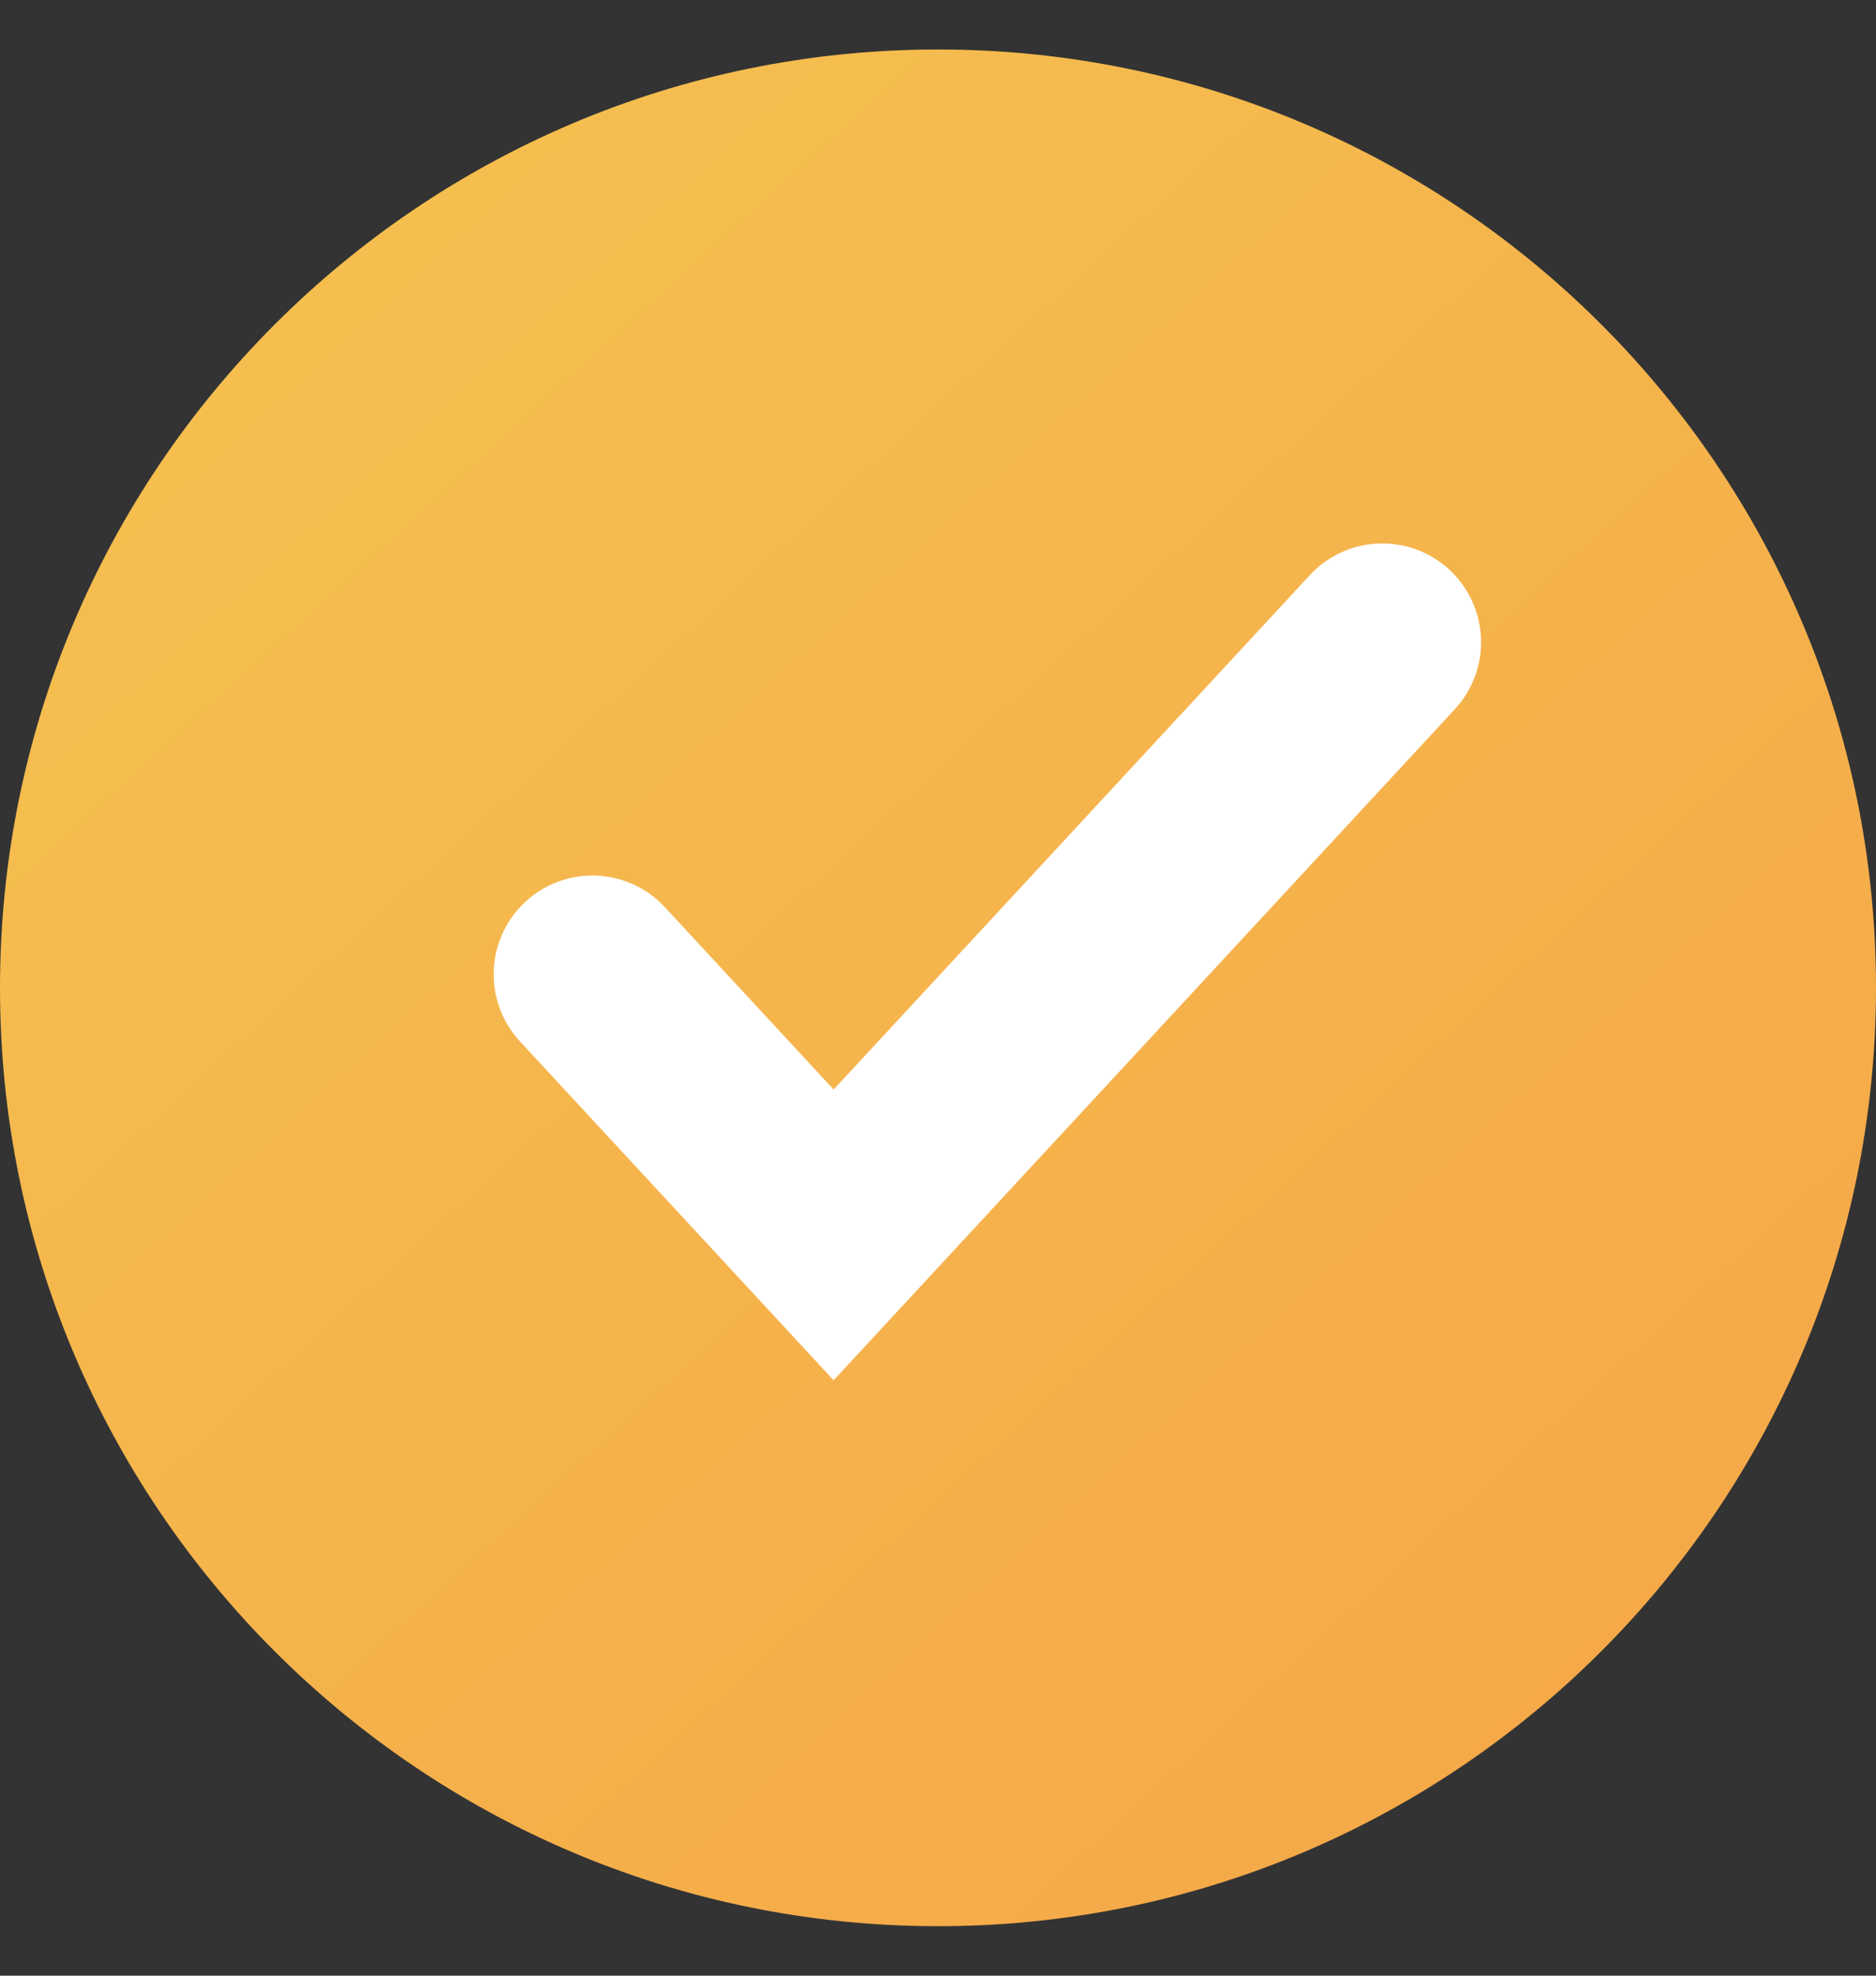 <?xml version="1.0" encoding="UTF-8"?> <svg xmlns="http://www.w3.org/2000/svg" width="19" height="20" viewBox="0 0 19 20" fill="none"><rect x="0" y="0" width="19" height="20" fill="#333333" stroke="none"/><path d="M9.5 19.499C4.254 19.499 0 15.247 0 10.001C0 4.755 4.254 0.501 9.5 0.501C14.746 0.501 19 4.755 19 10.001C18.997 15.247 14.746 19.499 9.5 19.499Z" fill="url(#paint0_linear_303_1653)"></path><path d="M6 9.863L8.443 12.501L14 6.501" stroke="white" stroke-width="2" stroke-linecap="round"></path><defs><linearGradient id="paint0_linear_303_1653" x1="-2.48894e-07" y1="-1.341" x2="18.997" y2="19.501" gradientUnits="userSpaceOnUse"><stop stop-color="#F5C451"></stop><stop offset="1" stop-color="#F5A547"></stop></linearGradient></defs></svg> 